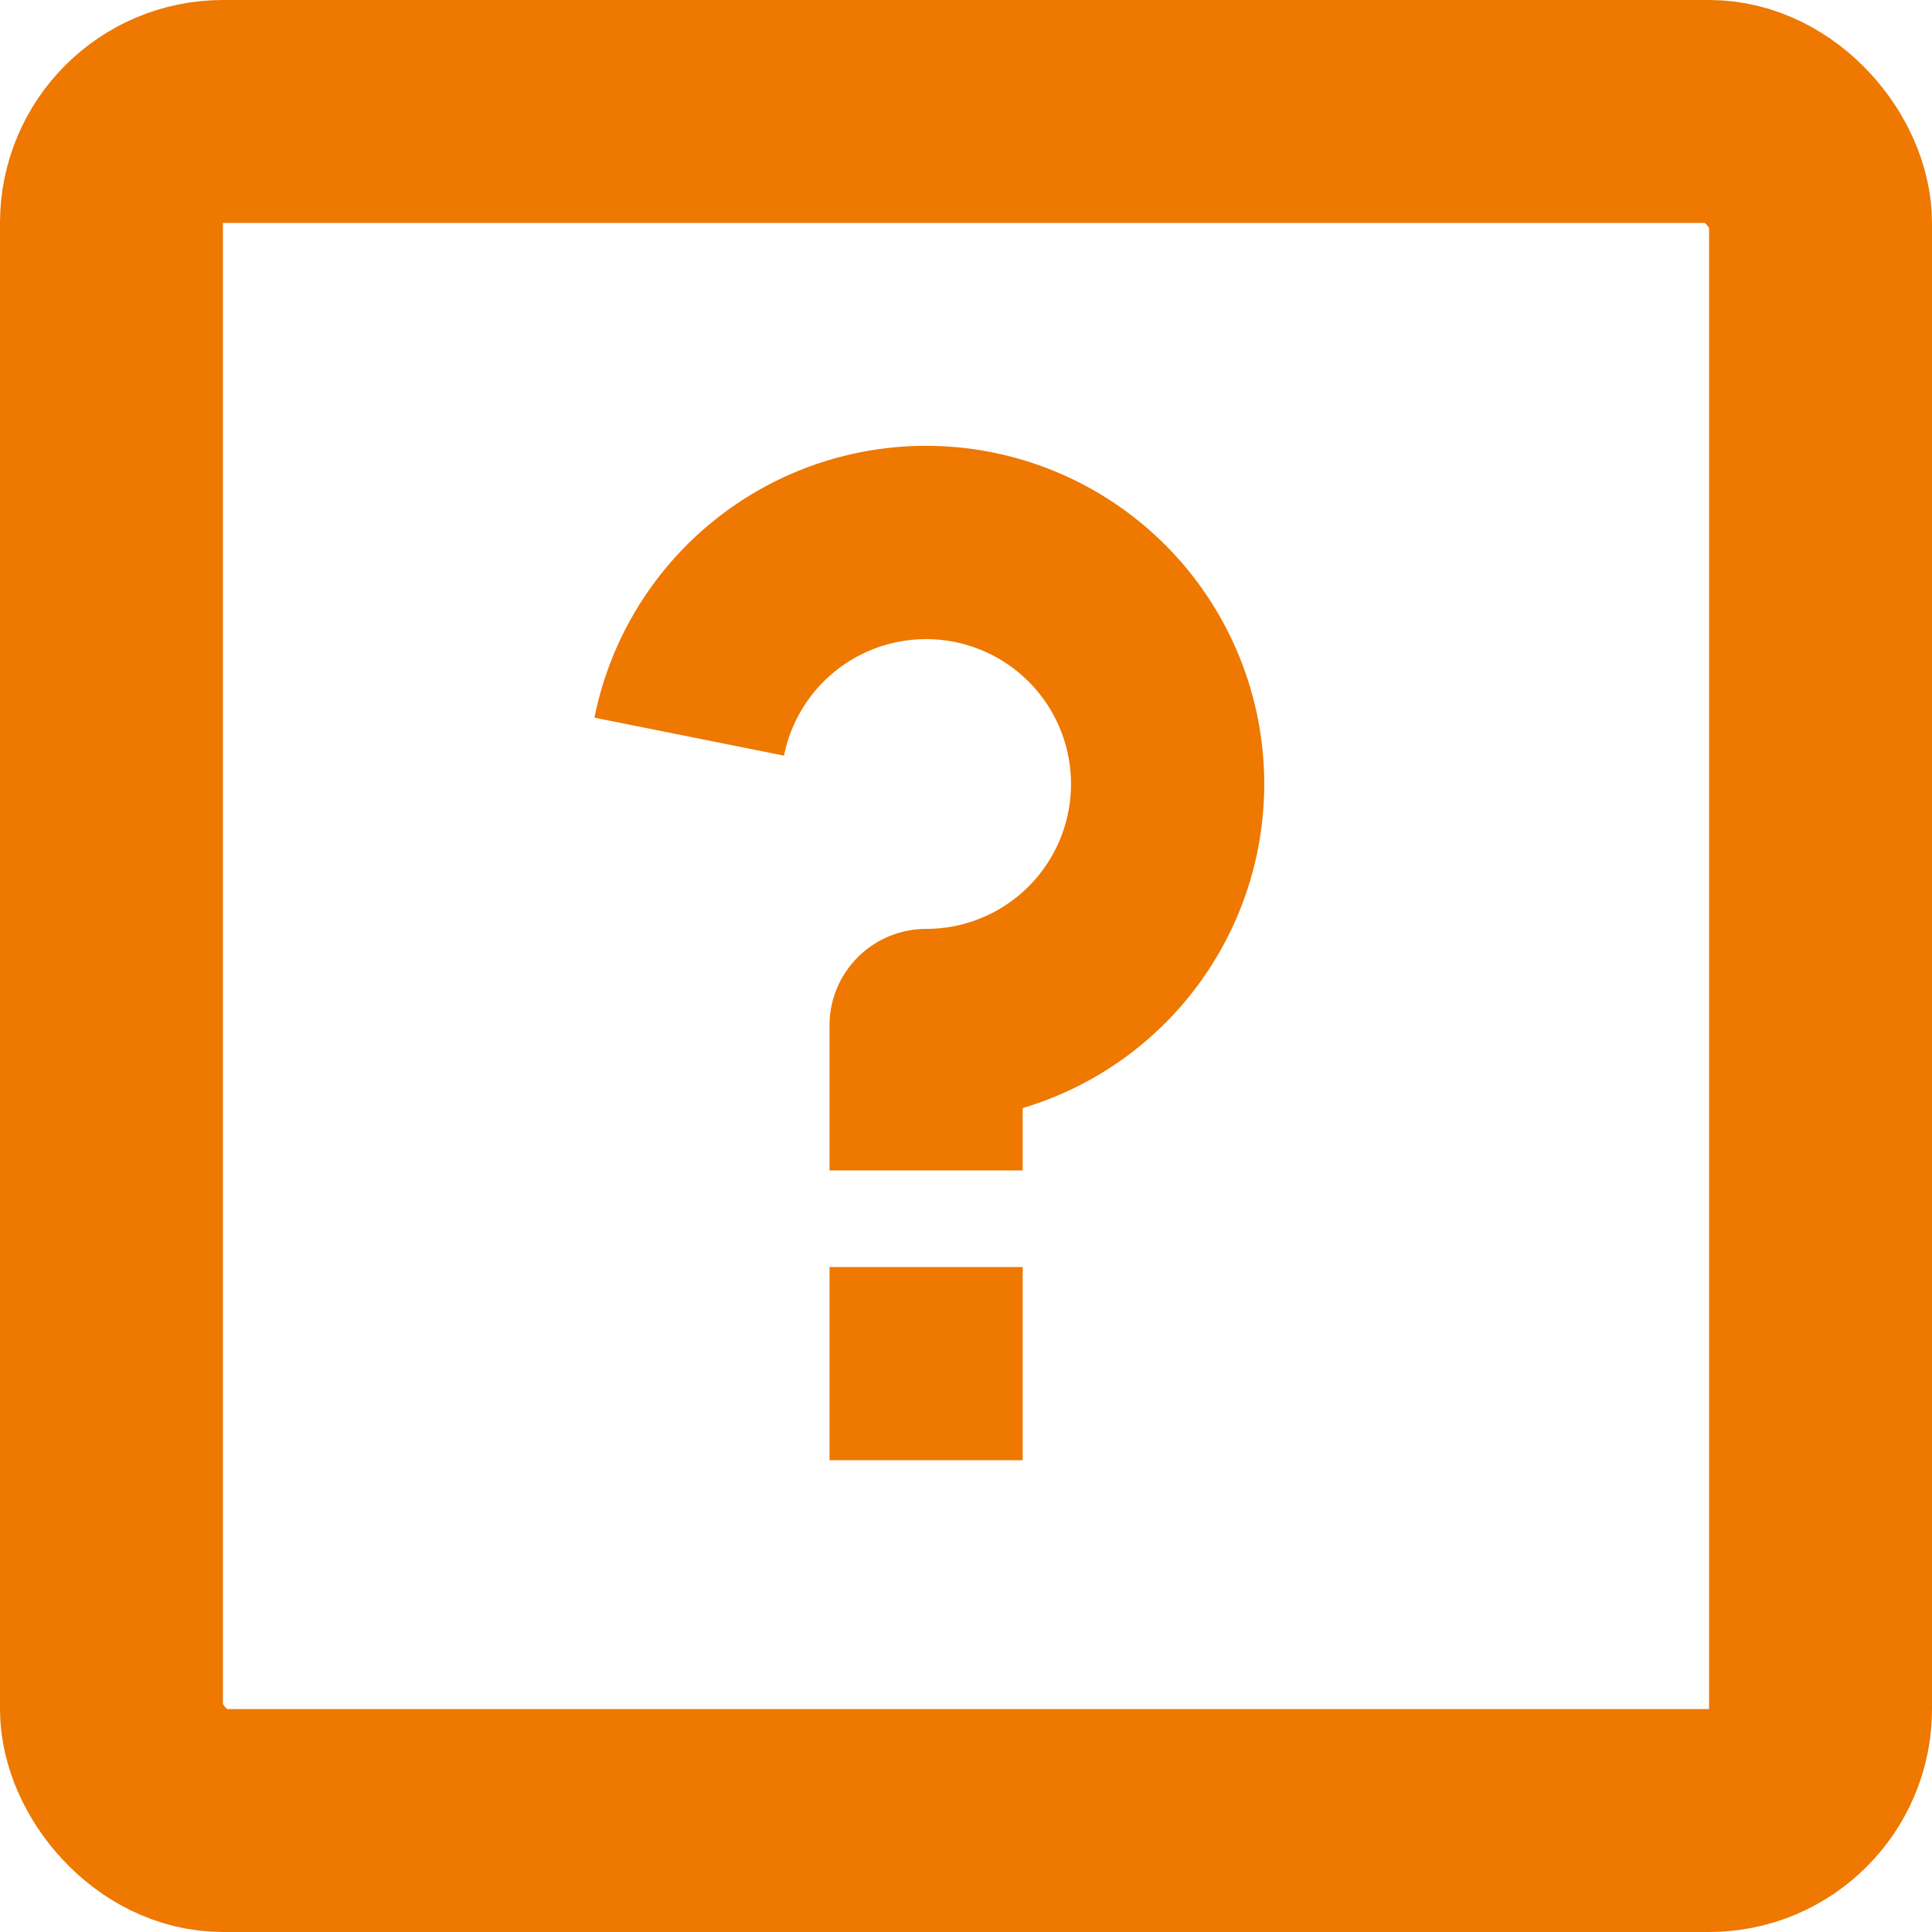 <svg xmlns="http://www.w3.org/2000/svg" width="26" height="26" viewBox="0 0 26 26">
  <g id="グループ_10272" data-name="グループ 10272" transform="translate(-835 -7413)">
    <g id="長方形_23569" data-name="長方形 23569" transform="translate(835 7413)" fill="none" stroke="#ee7800" stroke-width="3">
      <rect width="26" height="26" rx="3" stroke="none"/>
      <rect x="1.5" y="1.5" width="23" height="23" rx="1.5" fill="none"/>
    </g>
    <path id="パス_46234" data-name="パス 46234" d="M13.7,18.9h2.6v2.6H13.7Zm2.6-2.139V17.6H13.7V15.65a1.3,1.3,0,0,1,1.3-1.3,1.95,1.95,0,1,0-1.912-2.332l-2.551-.511A4.551,4.551,0,1,1,16.3,16.761Z" transform="translate(832.463 7411.151)" fill="#ee7800"/>
  </g>
</svg>
